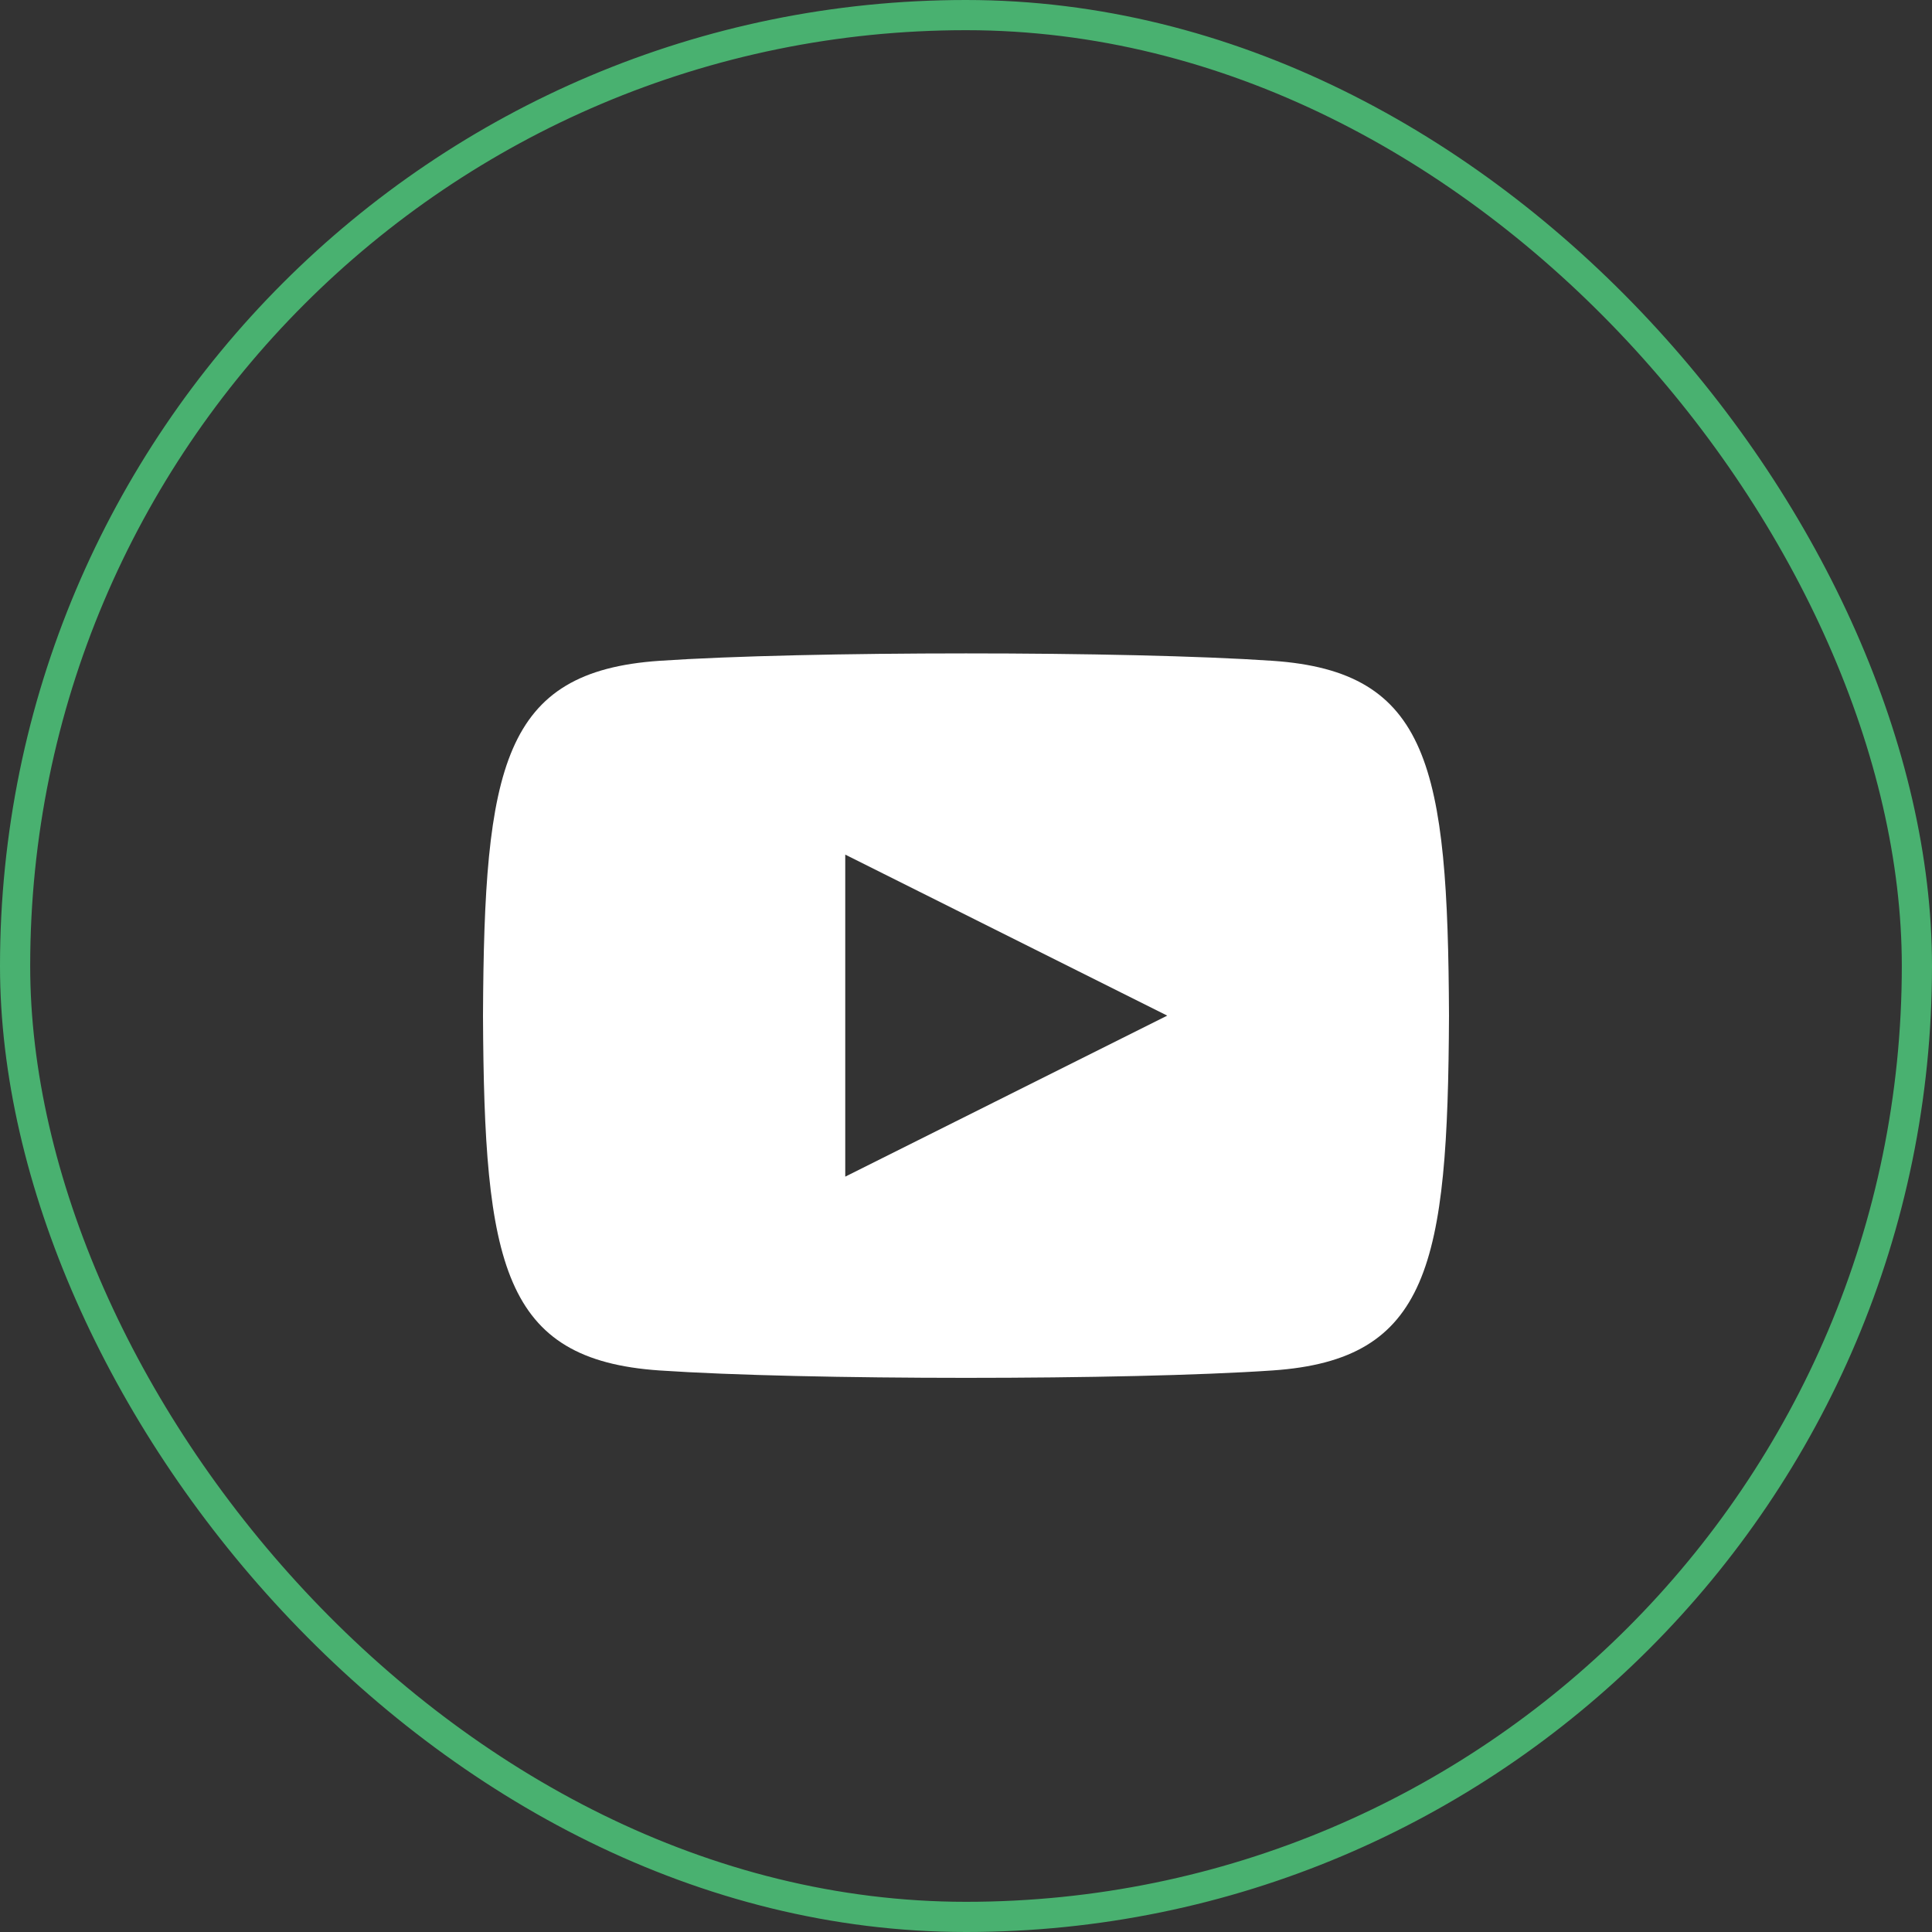<svg xmlns="http://www.w3.org/2000/svg" width="32" height="32" viewBox="0 0 32 32">
  <rect x="0" y="0" width="32" height="32" fill="#333333" stroke="none"/>
  <g id="Youtube_Icon" data-name="Youtube Icon" transform="translate(-1316 -5104.5)">
    <g id="Icon_Button" data-name="Icon Button" transform="translate(1316 5104.5)">
      <g id="Icon_Button_Frame_Background_" data-name="Icon Button [Frame Background]" fill="none" stroke="#49b170" stroke-width="0.5">
        <rect width="32" height="32" rx="16" stroke="none"/>
        <rect x="0.25" y="0.25" width="31.5" height="31.5" rx="15.75" fill="none"/>
      </g>
      <path id="iconmonstr-youtube-6" d="M13.077,3.123c-2.4-.164-7.754-.163-10.153,0C.325,3.3.019,4.869,0,9c.019,4.123.323,5.7,2.923,5.877,2.4.163,7.751.164,10.153,0C15.675,14.7,15.981,13.131,16,9,15.981,4.877,15.677,3.3,13.077,3.123ZM6,11.667V6.333L11.333,9Z" transform="translate(8 7.822)" fill="#fff"/>
    </g>
  </g>
</svg>
